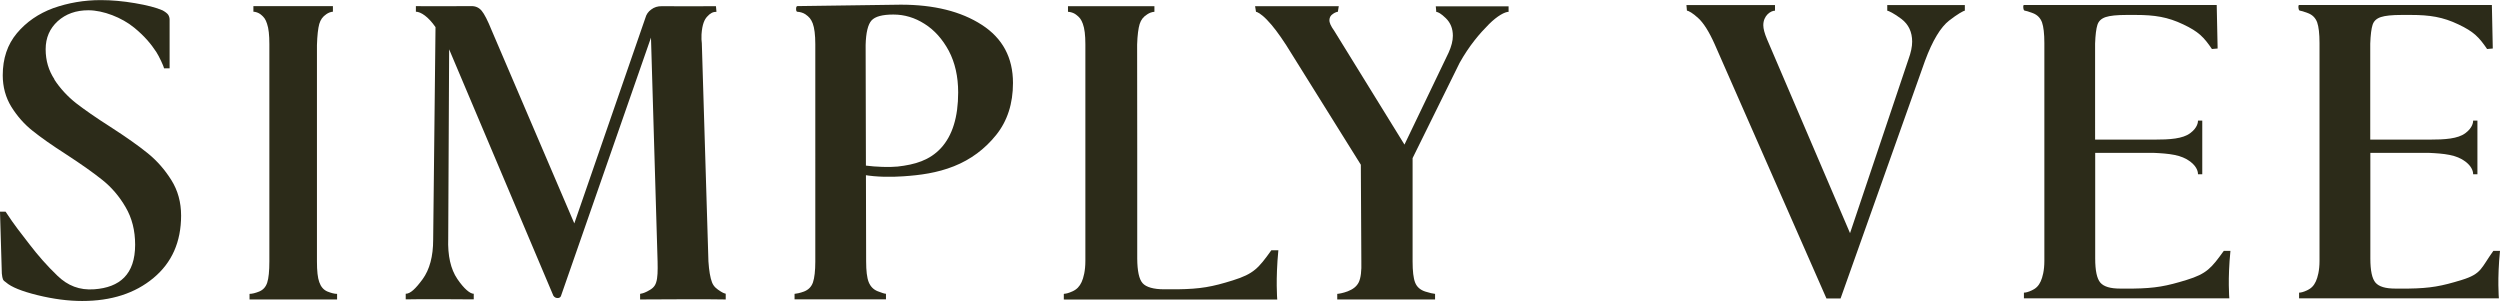 <svg viewBox="0 0 245.86 29.62" xmlns="http://www.w3.org/2000/svg" id="Dimensions">
  <defs>
    <style>
      .cls-1 {
        fill: #2c2b19;
      }
    </style>
  </defs>
  <path d="M5.34,7.82c.58.88,1.29,1.65,2.12,2.31.84.65,1.97,1.44,3.4,2.35,1.55,1,2.78,1.87,3.68,2.6.9.73,1.67,1.61,2.31,2.63.64,1.02.96,2.18.96,3.49,0,2.59-.91,4.64-2.72,6.14-1.81,1.51-4.15,2.26-7.01,2.26-1.37,0-2.83-.19-4.38-.57-1.55-.38-2.59-.8-3.11-1.26-.15-.09-.25-.19-.3-.3-.05-.11-.08-.3-.11-.57l-.18-6.08h.55c.94,1.43,1.44,2.02,2.35,3.21.86,1.12,1.72,2.1,2.76,3.1,1,.96,2.15,1.43,3.61,1.32,2.5-.18,4.02-1.46,4.02-4.38,0-1.4-.31-2.63-.94-3.7-.62-1.07-1.39-1.96-2.28-2.67-.9-.72-2.09-1.56-3.58-2.53-1.37-.88-2.47-1.65-3.29-2.31-.82-.65-1.51-1.44-2.08-2.35-.56-.91-.85-1.95-.85-3.11,0-1.64.46-3.02,1.39-4.13.93-1.11,2.12-1.93,3.58-2.47C6.71.28,8.27.01,9.91.01c1.07,0,2.18.1,3.36.3,1.17.2,2.08.43,2.72.71.27.15.46.3.55.43.09.14.14.3.14.48v4.79h-.55c-.02-.2-.5-1.21-.76-1.61-.52-.79-1.15-1.55-2.16-2.38-1.23-1.01-3.06-1.72-4.52-1.72-1.22,0-2.22.36-3.01,1.07-.79.72-1.19,1.64-1.19,2.76s.29,2.09.87,2.97Z" class="cls-1"></path>
  <path d="M71.37,28.9v.55c-.4-.03-7.87-.02-8.42,0v-.55h0c.14-.02.36-.07.68-.23.42-.22.75-.41.9-.9.15-.47.16-1.11.14-2.05l-.65-22.02-8.86,25.43c-.06.12-.17.18-.32.18-.18,0-.32-.08-.42-.23l-10.25-24.23-.09,18.6c-.06,1.69.24,3.02.9,3.99.66.97,1.25,1.45,1.61,1.45h0v.55c-.77-.02-5.86-.03-6.69,0v-.55h0c.45,0,.96-.48,1.66-1.43.69-.95,1.04-2.25,1.04-3.88l.23-20.91c-.7-1.02-1.44-1.51-1.93-1.52v-.55h0c.46.03,4.99,0,5.48,0,.4,0,.73.15.99.46.26.31.59.95.99,1.94l8.12,18.97L63.47,1.76c.09-.34.28-.62.58-.83.29-.22.64-.33,1.04-.32.49,0,4.74.02,5.32,0h0l.05.55c-.34,0-.61.13-.93.49-.24.27-.47.71-.54,1.73-.02.34,0,.68.03.87l.65,21.46c.06.92.18,1.61.35,2.05.17.45.49.67.85.9.23.15.44.22.51.23h0Z" class="cls-1"></path>
  <path d="M78.13,28.9h0c.14-.01.55-.08.94-.23.43-.17.72-.45.88-.9.15-.45.23-1.13.23-2.05V4.34c0-.92-.09-1.6-.25-2.03-.17-.43-.34-.64-.73-.91-.24-.16-.55-.23-.77-.24-.09,0-.14-.09-.14-.28s.05-.28.14-.28c0,0,9.82-.14,10.16-.14,3.26,0,5.92.66,7.96,1.98,2.05,1.32,3.07,3.23,3.07,5.72,0,2.03-.55,3.74-1.66,5.12-1.11,1.38-2.49,2.41-4.15,3.07-1.66.66-3.33.88-4.99.99-1.15.08-2.59.08-3.86-.14-.06,0-.09-.11-.09-.32,0-.15.02-.3.07-.44s.1-.19.16-.16c1.06.14,2.38.18,3.17.1,1.71-.19,3.15-.61,4.27-1.82,1.12-1.22,1.69-3.04,1.69-5.47,0-1.57-.31-2.93-.92-4.09-.62-1.15-1.41-2.04-2.38-2.65-.97-.62-1.99-.92-3.07-.92s-1.79.19-2.15.58c-.35.39-.55,1.19-.58,2.42l.05,21.28c0,.92.08,1.6.25,2.03.17.43.46.73.88.9.42.17.71.25.82.25h0v.55c-.21,0-8.62,0-8.99,0v-.55Z" class="cls-1"></path>
  <path d="M148.38,1.16c-.38,0-1.12.39-1.95,1.22-.9.9-1.93,2.09-2.89,3.81l-4.62,9.36v10.16c0,.95.08,1.65.25,2.08.17.43.5.72.99.88.49.15.71.2.97.23v.55h-9.62v-.55c.15-.01.55-.07,1.03-.25.51-.2.88-.47,1.09-.9.2-.43.28-1.11.25-2.03l-.05-9.52-7.34-11.76c-.74-1.14-1.31-1.89-1.9-2.5s-.98-.78-1.07-.78l-.09-.55h8.23l-.09.55h0c-.1,0-.3.08-.46.19-.28.18-.35.37-.37.6-.02.28.15.63.46,1.06l6.92,11.21,4.34-9.04c.28-.62.42-1.17.42-1.66,0-.71-.23-1.28-.69-1.73s-.78-.62-.94-.62l-.05-.55h7.16v.55Z" class="cls-1"></path>
  <path d="M193.24,1.05c-.14,0-.75.35-1.55.97-.84.65-1.64,1.97-2.38,3.97l-8.3,23.36h-1.39l-11-25.02c-.55-1.23-1.09-2.08-1.62-2.56-.52-.48-.95-.72-1.1-.72l-.05-.55h8.71v.55c-.42,0-1.15.48-1.15,1.43,0,.34.12.8.37,1.39l8.16,19.06,5.74-17.08c.25-.68.37-1.26.37-1.75,0-.95-.35-1.7-1.06-2.24-.71-.54-1.29-.81-1.39-.81V.5h7.63v.55Z" class="cls-1"></path>
  <path d="M32.2,28.67c-.4-.17-.65-.49-.8-.92-.16-.43-.23-1.11-.23-2.03V4.43c.03-.95.11-1.65.23-2.08.13-.43.33-.71.7-.96.19-.13.4-.22.64-.24v-.55h-7.82v.55c.22.01.51.1.72.27.34.28.47.46.62.91.16.45.23,1.12.23,2.01v21.37c0,.95-.07,1.65-.21,2.08-.14.43-.4.72-.79.88-.38.15-.69.23-.95.23v.55h8.61v-.55c-.26,0-.57-.08-.95-.23Z" class="cls-1"></path>
  <path d="M218.69,24.68c-1.22,1.69-1.67,2.24-3.65,2.85s-3.08.82-5.24.85h-1.3c-.96,0-1.6-.19-1.94-.58-.34-.39-.51-1.18-.51-2.38h0s0-10.39,0-10.39h5.69c1.6.07,2.78.19,3.66.86.75.57.76,1.12.76,1.25h.42v-5.28h-.42c0,.12-.02.68-.76,1.23-.74.56-2.01.64-3.58.64h-5.78V4.29c.03-.86.11-1.48.23-1.85.12-.37.39-.62.81-.76s1.1-.21,2.06-.21h.88c1.88,0,3.16.2,4.69.93,1.52.72,2.03,1.26,2.82,2.42l.56-.05-.09-4.28h-18.95c-.06,0-.09.09-.07.28s.07.28.16.28c.08,0,.37.09.8.25.43.17.72.47.88.9.15.43.23,1.11.23,2.04v21.42c0,.96-.18,1.61-.36,2.01-.19.42-.45.69-.86.88-.36.17-.62.23-.79.23v.56h20.2s-.17-1.9.11-4.67h-.66Z" class="cls-1"></path>
  <path d="M245.2,24.68c-1.22,1.69-1.12,2.24-3.1,2.85s-3.08.82-5.24.85h-1.3c-.96,0-1.6-.19-1.94-.58-.34-.39-.51-1.18-.51-2.38h0s0-10.39,0-10.39h5.69c1.6.07,2.78.19,3.66.86.75.57.76,1.12.76,1.25h.42v-5.28h-.42c0,.12-.02.68-.76,1.23-.74.56-2.01.64-3.58.64h-5.78V4.29c.03-.86.11-1.48.23-1.85.12-.37.39-.62.81-.76s1.1-.21,2.06-.21h.88c1.88,0,3.16.2,4.69.93,1.52.72,2.03,1.26,2.82,2.42l.56-.05-.09-4.28h-18.95c-.06,0-.09.09-.07.28s.07.28.16.28c.08,0,.37.09.8.25.43.17.72.47.88.9.15.43.23,1.11.23,2.04v21.42c0,.96-.18,1.61-.36,2.01-.19.42-.45.69-.86.88-.36.17-.62.23-.79.23v.56h19.65s-.17-1.9.11-4.67h-.66Z" class="cls-1"></path>
  <path d="M125.72,24.61h-.69c-1.26,1.76-1.73,2.32-3.78,2.96-2.04.64-3.19.85-5.44.88h-1.34c-.99,0-1.75-.2-2.1-.6-.35-.39-.52-1.2-.53-2.42v-1.24s0-9.58,0-9.58h0s-.01-10.23-.01-10.23c.03-.92.12-1.6.25-2.02.14-.43.36-.71.76-.96.2-.13.43-.22.69-.24v-.55h-8.5v.55c.24.01.56.1.78.27.37.28.51.46.68.91.17.45.25,1.12.25,2.01v.08h0s0,21.22,0,21.22c0,.99-.18,1.67-.37,2.09-.2.43-.47.72-.89.91-.37.17-.65.24-.82.24v.02s-.03,0-.04,0v.55l.04-.02v.02h20.95s-.17-1.97.11-4.85Z" class="cls-1"></path>
</svg>